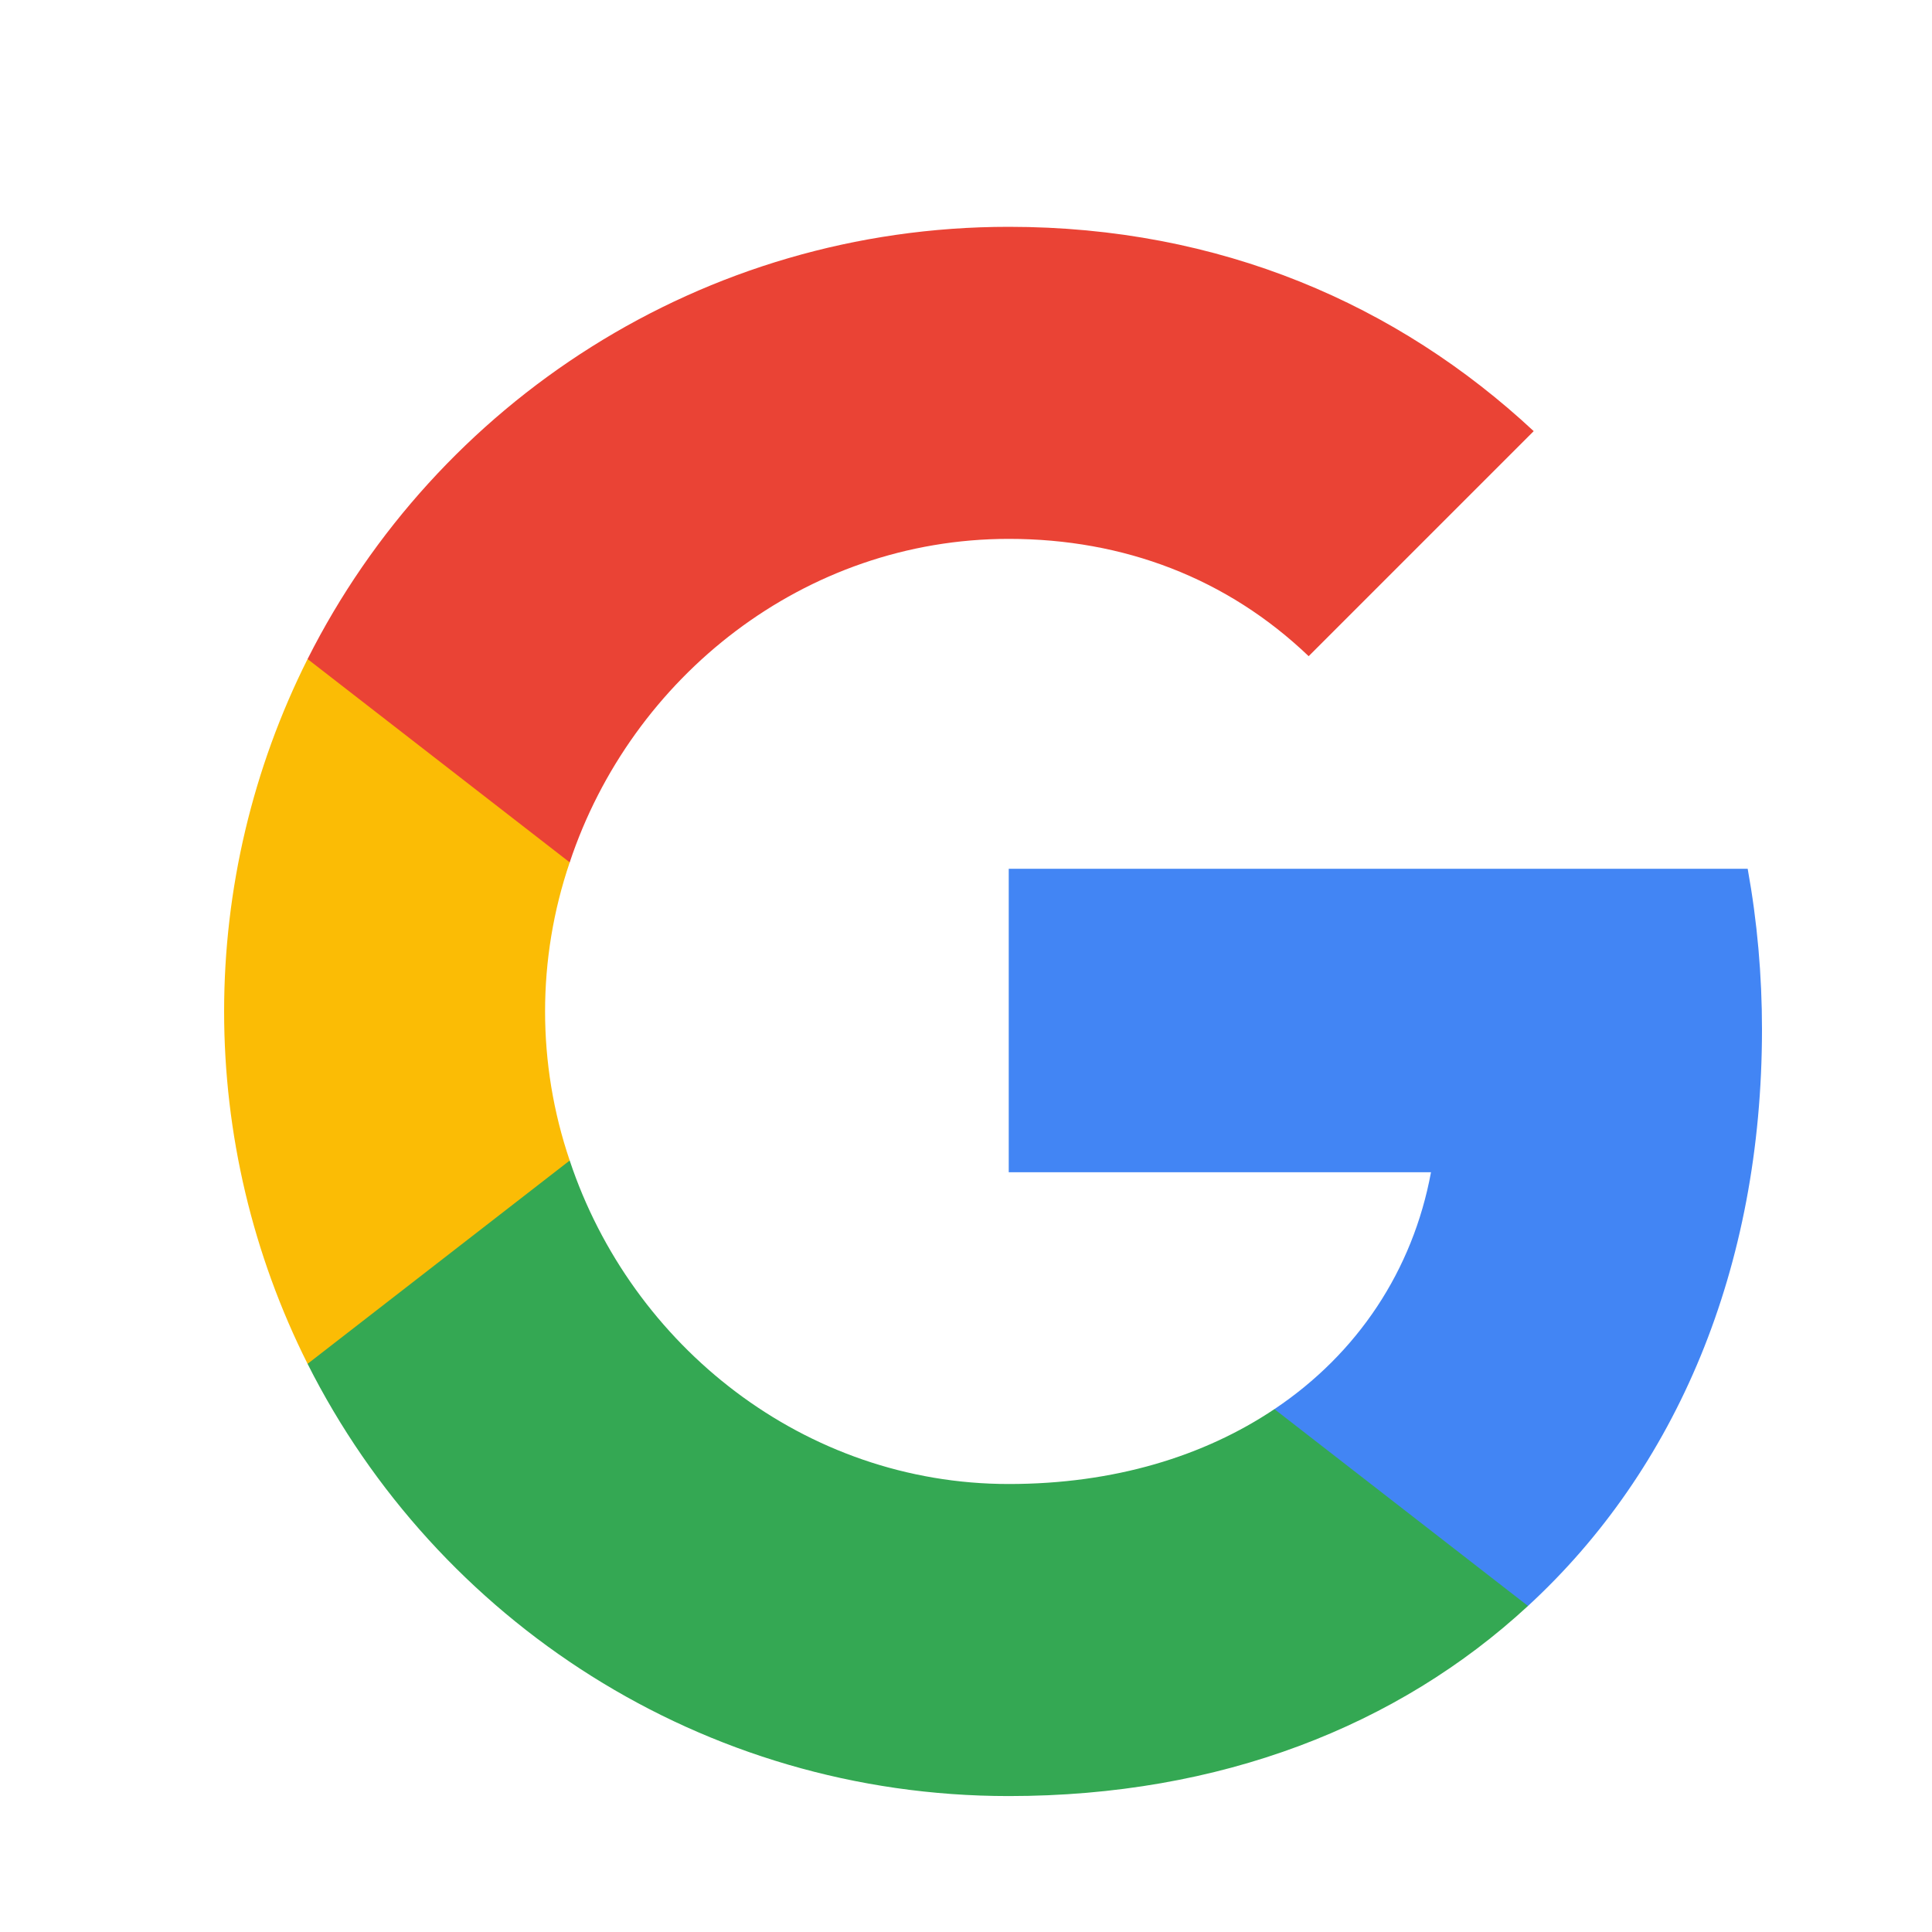 <svg width="25" height="25" viewBox="0 0 25 25" fill="none" xmlns="http://www.w3.org/2000/svg">
<path d="M22.8 13.319C22.8 12.622 22.739 11.927 22.615 11.242H13.053V15.169H18.517C18.282 16.439 17.567 17.514 16.491 18.234V20.781H19.772C21.692 19.014 22.8 16.411 22.8 13.319Z" fill="#4285F4"/>
<path d="M13.053 23.241C15.794 23.241 18.093 22.332 19.772 20.781L16.491 18.234C15.582 18.843 14.419 19.203 13.053 19.203C10.409 19.203 8.17 17.417 7.372 15.017H3.98V17.648C5.651 20.966 9.084 23.241 13.053 23.241Z" fill="#34A853"/>
<path d="M7.372 15.017C6.947 13.766 6.947 12.41 7.372 11.159V8.528H3.98C3.27 9.943 2.9 11.505 2.9 13.088C2.9 14.671 3.27 16.233 3.98 17.648L7.372 15.017Z" fill="#FBBC05"/>
<path d="M13.053 6.973C14.544 6.973 15.882 7.485 16.934 8.491L19.846 5.579C18.088 3.941 15.79 2.935 13.053 2.935C9.084 2.935 5.651 5.21 3.98 8.528L7.372 11.159C8.17 8.759 10.409 6.973 13.053 6.973V6.973Z" fill="#EA4335"/>
</svg>
